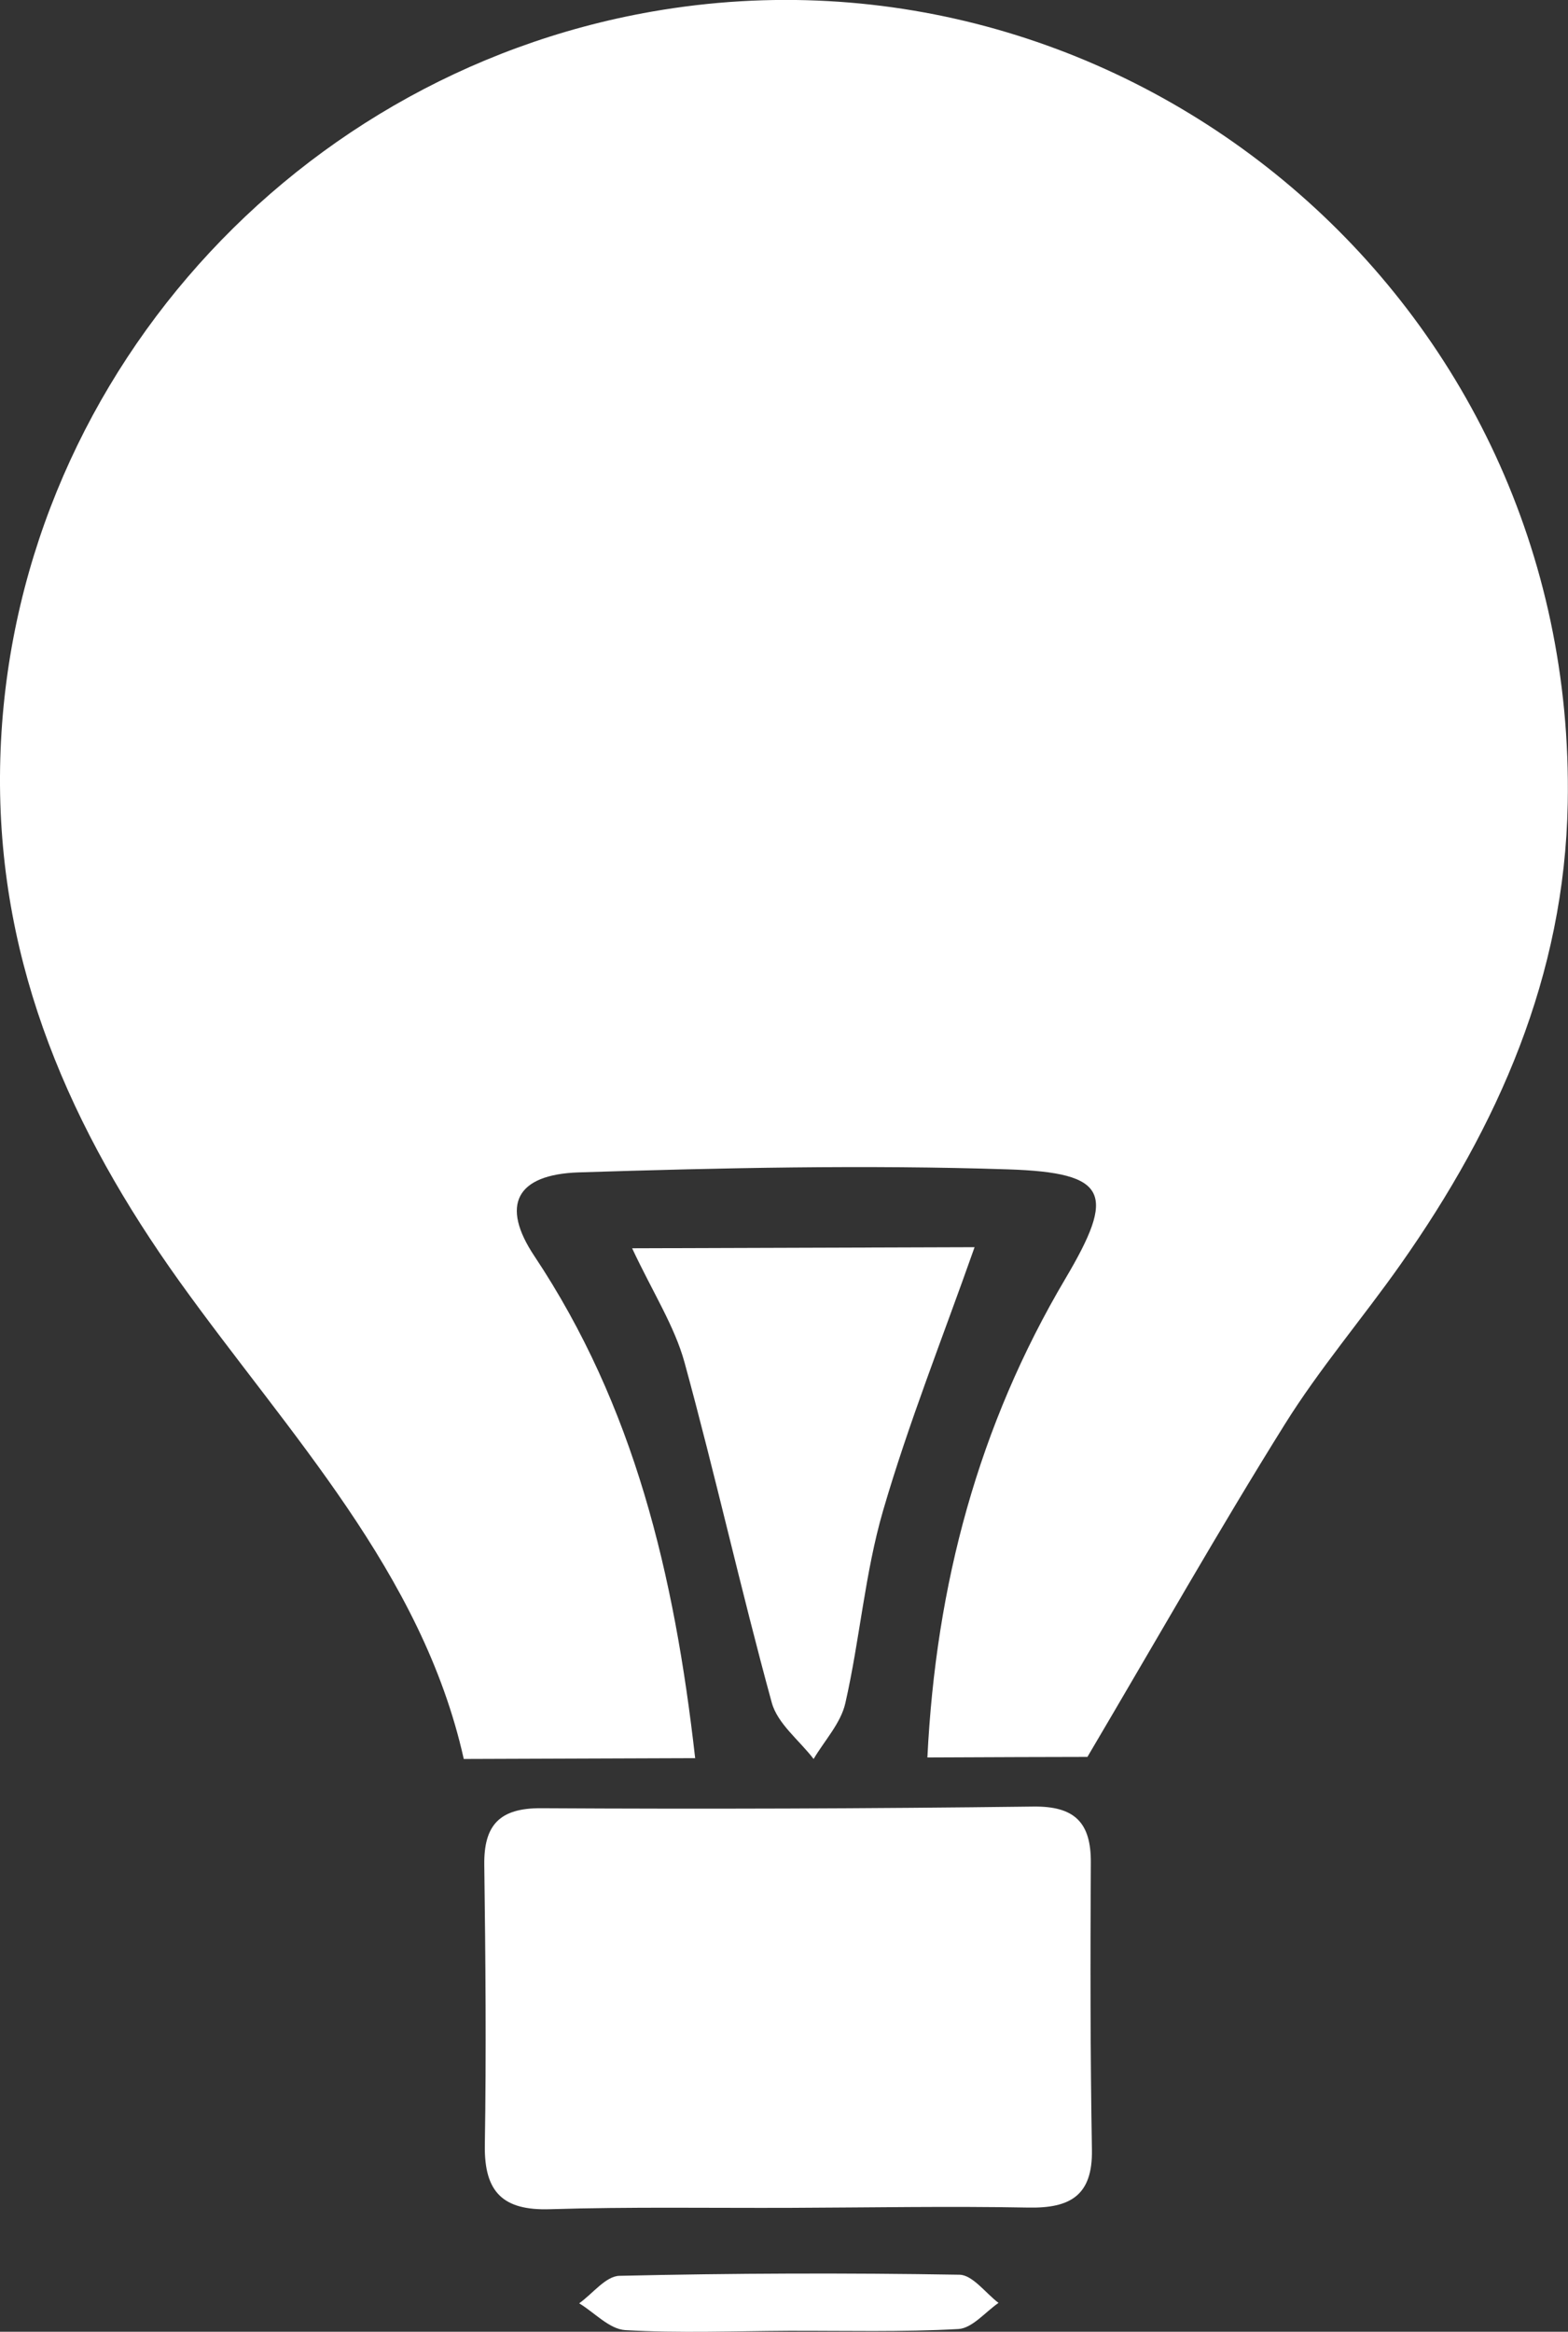 <?xml version="1.0" encoding="UTF-8"?> <svg xmlns="http://www.w3.org/2000/svg" xmlns:xlink="http://www.w3.org/1999/xlink" version="1.1" viewBox="0 0 114.65 170.49" id="Capa_1" overflow="hidden"><rect x="0" y="0" width="114.65" height="170.49" fill="#333333" stroke="none"/><style> .MsftOfcThm_Text1_Fill_v2 { fill:#FFFFFF; } </style><defs></defs><path d=" M 50.85 128.55 C 45.08 128.57 39.78 128.59 33.91 128.61 C 30.86 114.95 21.11 104.84 13.12 93.69 C 5.2 82.62 -0.07 70.72 0 56.77 C 0.14 29.24 20.55 5.6 47.66 0.85 C 82.42 -5.23 115.31 21.87 114.63 58.74 C 114.4 71.35 109.54 82.32 102.42 92.43 C 99.64 96.38 96.48 100.07 93.93 104.16 C 89.13 111.85 84.66 119.74 79.51 128.46 C 76.86 128.46 72.62 128.48 67.81 128.5 C 68.43 115.85 71.55 104.22 77.9 93.49 C 81.58 87.27 81.08 85.74 73.71 85.5 C 63.26 85.16 52.78 85.39 42.33 85.72 C 37.7 85.87 36.61 88.14 39.06 91.82 C 46.36 102.78 49.31 115.09 50.83 128.56 Z" stroke-width="0" fill="#FFFFFF" fill-opacity="1"></path><path d=" M 57.71 161.43 C 51.88 161.45 46.05 161.35 40.22 161.53 C 36.78 161.64 35.4 160.29 35.45 156.85 C 35.56 150.02 35.5 143.19 35.41 136.36 C 35.37 133.44 36.53 132.19 39.57 132.21 C 51.56 132.28 63.55 132.24 75.55 132.09 C 78.57 132.05 79.78 133.25 79.76 136.19 C 79.72 143.18 79.72 150.18 79.84 157.18 C 79.9 160.53 78.25 161.47 75.19 161.41 C 69.36 161.3 63.53 161.41 57.7 161.43 Z" stroke-width="0" fill="#FFFFFF" fill-opacity="1"></path><path d=" M 46.22 91.27 C 55.01 91.24 63.08 91.22 71.26 91.19 C 68.93 97.8 66.44 104.03 64.57 110.45 C 63.24 115.02 62.87 119.87 61.81 124.53 C 61.48 125.99 60.29 127.26 59.49 128.61 C 58.44 127.24 56.85 126.03 56.43 124.49 C 54.17 116.24 52.31 107.87 50.05 99.61 C 49.32 96.96 47.75 94.53 46.22 91.27 Z" stroke-width="0" fill="#FFFFFF" fill-opacity="1"></path><path d=" M 57.65 170.42 C 53.67 170.44 49.68 170.6 45.72 170.37 C 44.56 170.3 43.47 169.09 42.35 168.41 C 43.33 167.71 44.3 166.42 45.29 166.4 C 53.58 166.21 61.87 166.18 70.16 166.32 C 71.12 166.34 72.06 167.66 73.01 168.38 C 72.04 169.05 71.09 170.23 70.08 170.29 C 65.95 170.52 61.79 170.41 57.65 170.42 Z" stroke-width="0" fill="#FFFFFF" fill-opacity="1"></path></svg> 